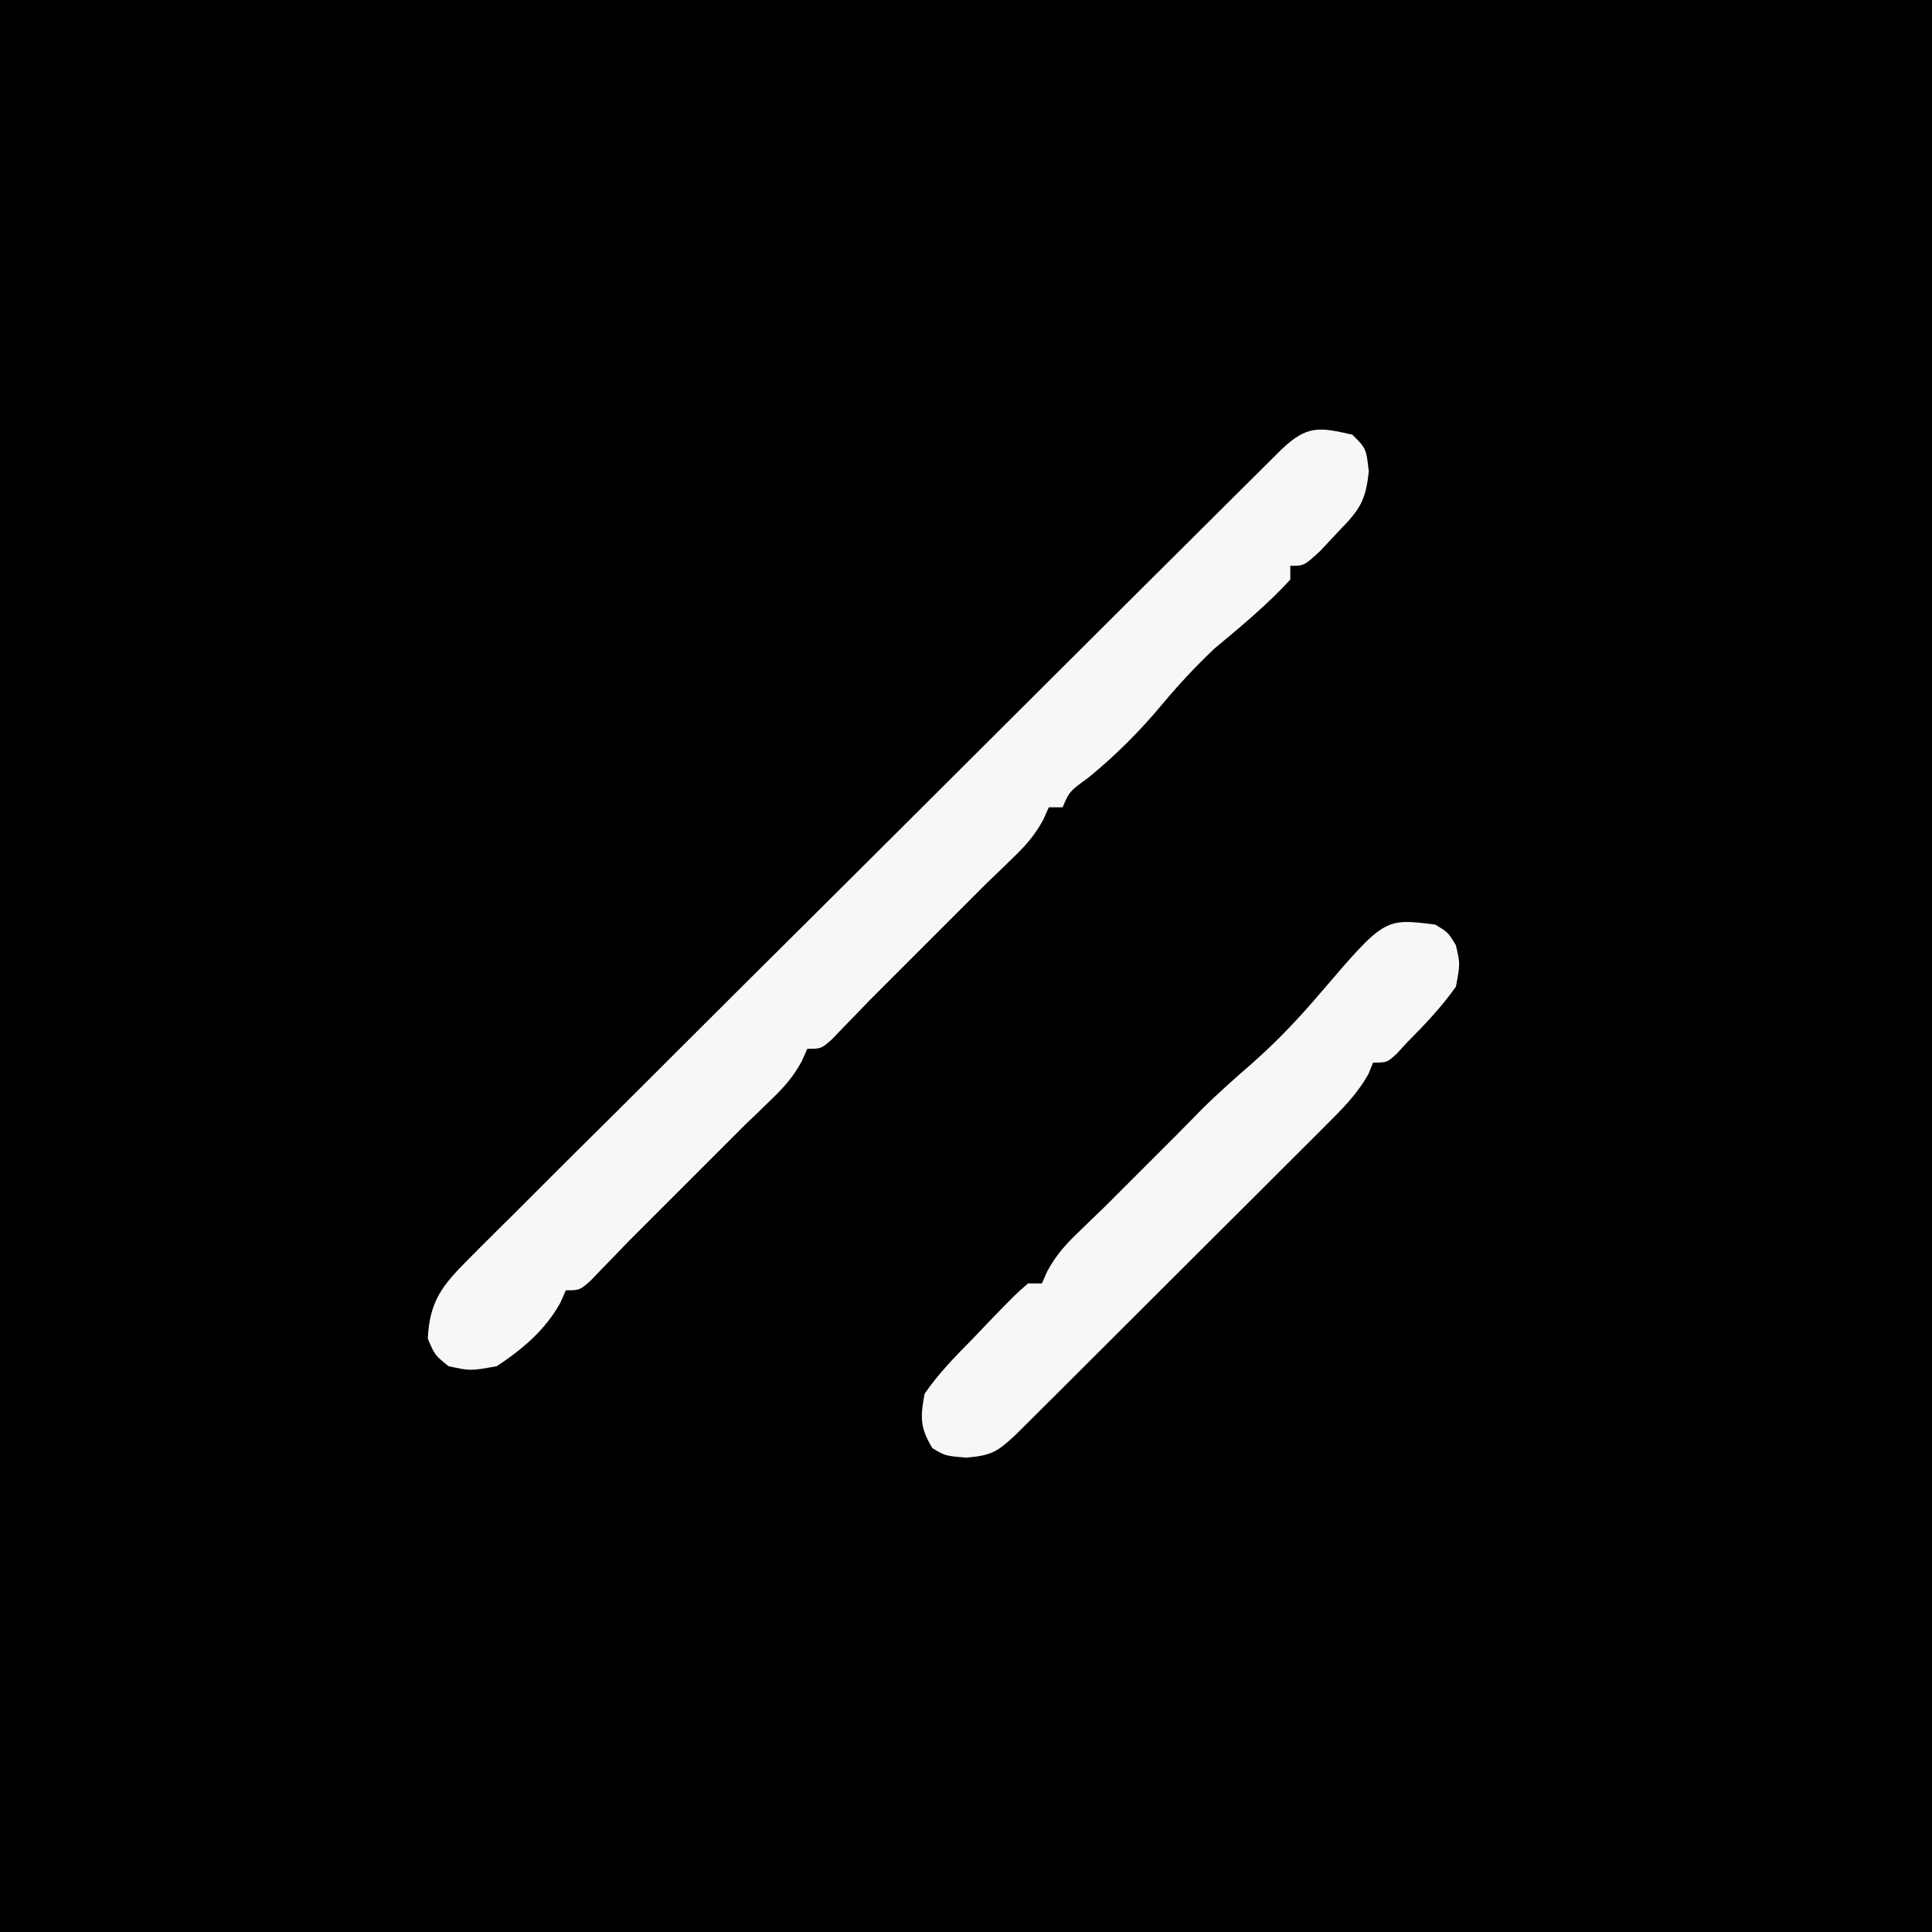 <?xml version="1.0" encoding="UTF-8"?>
<svg version="1.1" xmlns="http://www.w3.org/2000/svg" width="280" height="280">
<rect width="100%" height="100%" fill="#808080" stroke="none"/>
<path d="M0 0 C92.4 0 184.8 0 280 0 C280 92.4 280 184.8 280 280 C187.6 280 95.2 280 0 280 C0 187.6 0 95.2 0 0 Z " fill="#000000" transform="translate(0,0)"/>
<path d="M0 0 C2 2 2 2 2.375 5.312 C1.934 9.652 1.001 10.918 -2 14 C-2.866 14.928 -3.732 15.856 -4.625 16.812 C-7 19 -7 19 -9 19 C-9 19.66 -9 20.32 -9 21 C-12.388 24.687 -16.16 27.8 -20 31 C-22.689 33.558 -25.123 36.148 -27.5 39 C-30.789 42.947 -34.275 46.443 -38.25 49.688 C-41.017 51.704 -41.017 51.704 -42 54 C-42.66 54 -43.32 54 -44 54 C-44.262 54.589 -44.523 55.178 -44.793 55.785 C-46.064 58.118 -47.402 59.604 -49.312 61.438 C-49.938 62.045 -50.563 62.652 -51.207 63.277 C-51.799 63.846 -52.39 64.414 -53 65 C-53.825 65.825 -54.65 66.65 -55.5 67.5 C-60.333 72.333 -65.167 77.167 -70 82 C-70.592 82.615 -71.183 83.23 -71.793 83.863 C-72.418 84.507 -73.043 85.15 -73.688 85.812 C-74.269 86.417 -74.85 87.022 -75.449 87.645 C-77 89 -77 89 -79 89 C-79.262 89.589 -79.523 90.178 -79.793 90.785 C-81.064 93.118 -82.402 94.604 -84.312 96.438 C-84.938 97.045 -85.563 97.652 -86.207 98.277 C-86.799 98.846 -87.39 99.414 -88 100 C-89.237 101.237 -89.237 101.237 -90.5 102.5 C-95.333 107.333 -100.167 112.167 -105 117 C-105.592 117.615 -106.183 118.23 -106.793 118.863 C-107.418 119.507 -108.043 120.15 -108.688 120.812 C-109.269 121.417 -109.85 122.022 -110.449 122.645 C-112 124 -112 124 -114 124 C-114.381 124.874 -114.381 124.874 -114.77 125.766 C-116.958 129.74 -120.244 132.512 -124 135 C-127.812 135.688 -127.812 135.688 -131 135 C-133 133.375 -133 133.375 -134 131 C-133.742 125.599 -131.917 123.295 -128.148 119.54 C-127.638 119.025 -127.128 118.51 -126.603 117.98 C-124.895 116.261 -123.169 114.561 -121.444 112.86 C-120.214 111.63 -118.986 110.4 -117.758 109.168 C-114.425 105.828 -111.075 102.504 -107.723 99.183 C-104.22 95.708 -100.731 92.219 -97.24 88.731 C-91.378 82.878 -85.506 77.034 -79.629 71.197 C-71.332 62.956 -63.052 54.699 -54.775 46.439 C-49.049 40.724 -43.317 35.014 -37.586 29.304 C-36.194 27.918 -34.802 26.531 -33.411 25.145 C-29.446 21.195 -25.479 17.247 -21.508 13.304 C-20.304 12.107 -19.1 10.909 -17.897 9.71 C-16.26 8.08 -14.62 6.452 -12.979 4.825 C-11.601 3.456 -11.601 3.456 -10.195 2.058 C-6.538 -1.371 -4.813 -1.103 0 0 Z " fill="#F7F7F7" transform="translate(196,63)"/>
<path d="M0 0 C1.875 1.125 1.875 1.125 3 3 C3.625 5.688 3.625 5.688 3 9 C0.922 11.926 -1.471 14.461 -4 17 C-4.53 17.574 -5.06 18.147 -5.605 18.738 C-7 20 -7 20 -9 20 C-9.228 20.553 -9.455 21.105 -9.689 21.674 C-11.385 24.683 -13.523 26.77 -15.969 29.212 C-16.473 29.718 -16.977 30.224 -17.497 30.745 C-19.16 32.412 -20.83 34.071 -22.5 35.73 C-23.659 36.888 -24.817 38.046 -25.975 39.204 C-28.399 41.627 -30.827 44.046 -33.258 46.464 C-36.377 49.566 -39.489 52.674 -42.599 55.785 C-44.989 58.175 -47.381 60.561 -49.775 62.947 C-50.924 64.093 -52.072 65.239 -53.219 66.386 C-54.821 67.986 -56.426 69.582 -58.031 71.177 C-58.945 72.086 -59.858 72.995 -60.799 73.933 C-63.439 76.412 -64.327 76.943 -67.938 77.25 C-71 77 -71 77 -72.875 75.875 C-74.66 72.901 -74.648 71.437 -74 68 C-71.972 65.031 -69.525 62.549 -67 60 C-66.282 59.245 -65.564 58.489 -64.824 57.711 C-60.852 53.601 -60.852 53.601 -59 52 C-58.34 52 -57.68 52 -57 52 C-56.607 51.116 -56.607 51.116 -56.207 50.215 C-54.936 47.882 -53.598 46.396 -51.688 44.562 C-51.062 43.955 -50.437 43.348 -49.793 42.723 C-49.201 42.154 -48.61 41.586 -48 41 C-47.175 40.175 -46.35 39.35 -45.5 38.5 C-39.5 32.5 -39.5 32.5 -37.68 30.684 C-36.319 29.319 -34.97 27.943 -33.625 26.562 C-31.351 24.343 -29.023 22.269 -26.625 20.188 C-22.952 16.954 -19.723 13.547 -16.559 9.82 C-7.347 -0.938 -7.347 -0.938 0 0 Z " fill="#F7F7F7" transform="translate(208,134)"/>
</svg>
